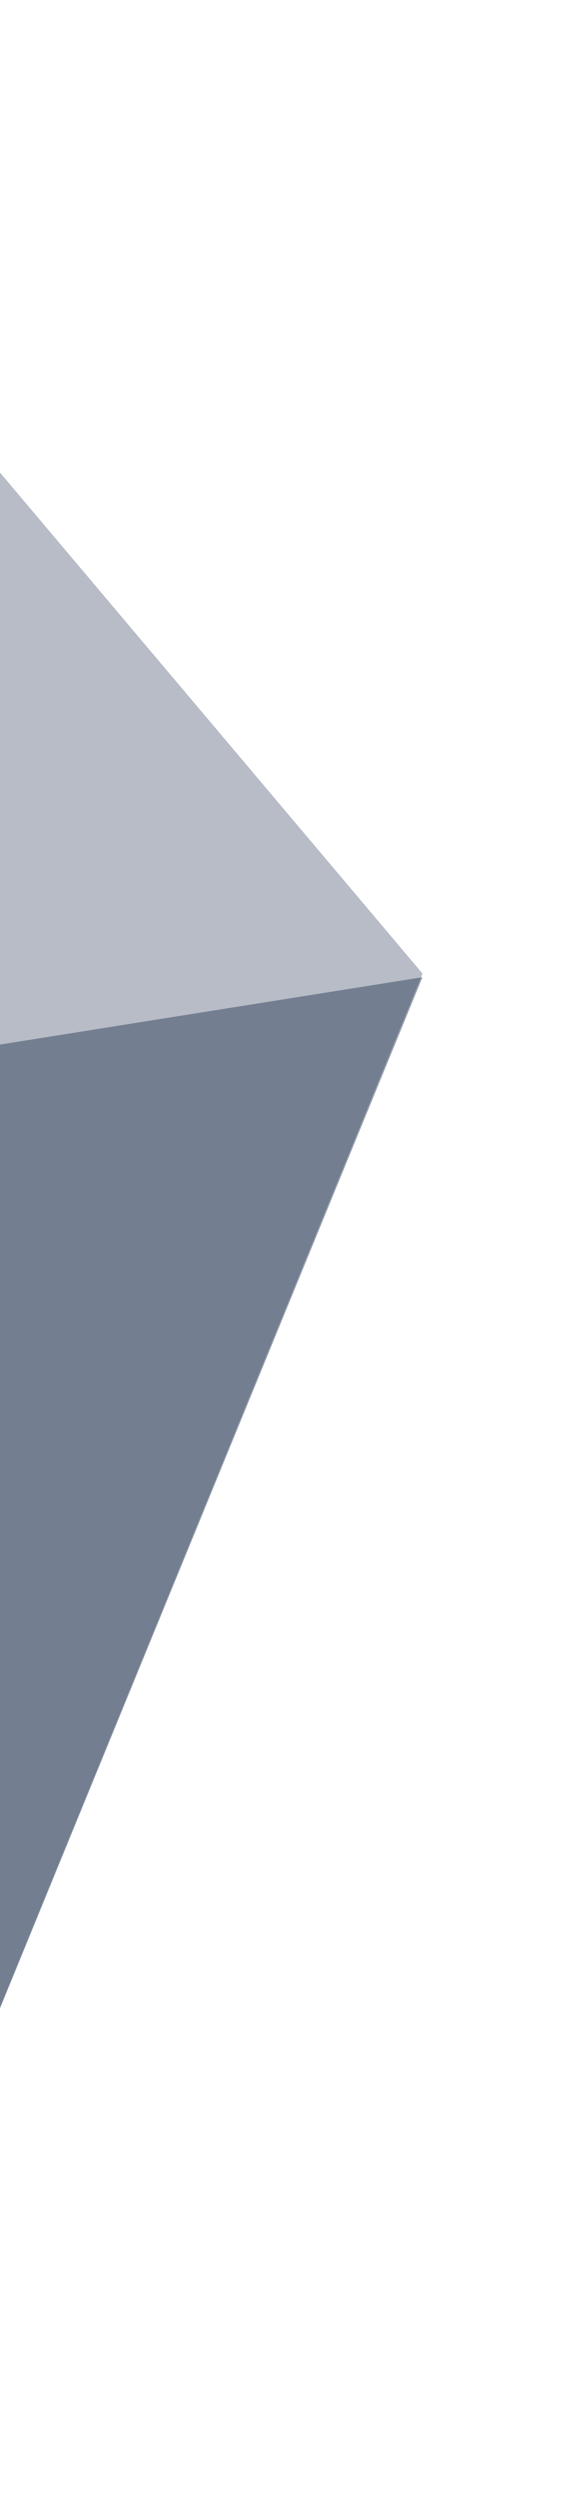 <svg xmlns="http://www.w3.org/2000/svg" width="280.37" height="1202.487"><defs><clipPath id="a"><path data-name="パス 2680" d="M99.07 0h280.37v1202.486H99.07z" fill="none"/></clipPath></defs><g data-name="マスクグループ 26" transform="translate(-99.07)" clip-path="url(#a)"><g data-name="グループ 1529" fill="#0e2142"><path data-name="パス 2678" d="M-38.608 1301.553l341.254-831.544-340.7 54.247z" opacity=".4"/><path data-name="パス 2679" d="M-38.61 1301.556l341.255-833.257-341.255-404z" opacity=".3"/></g></g></svg>